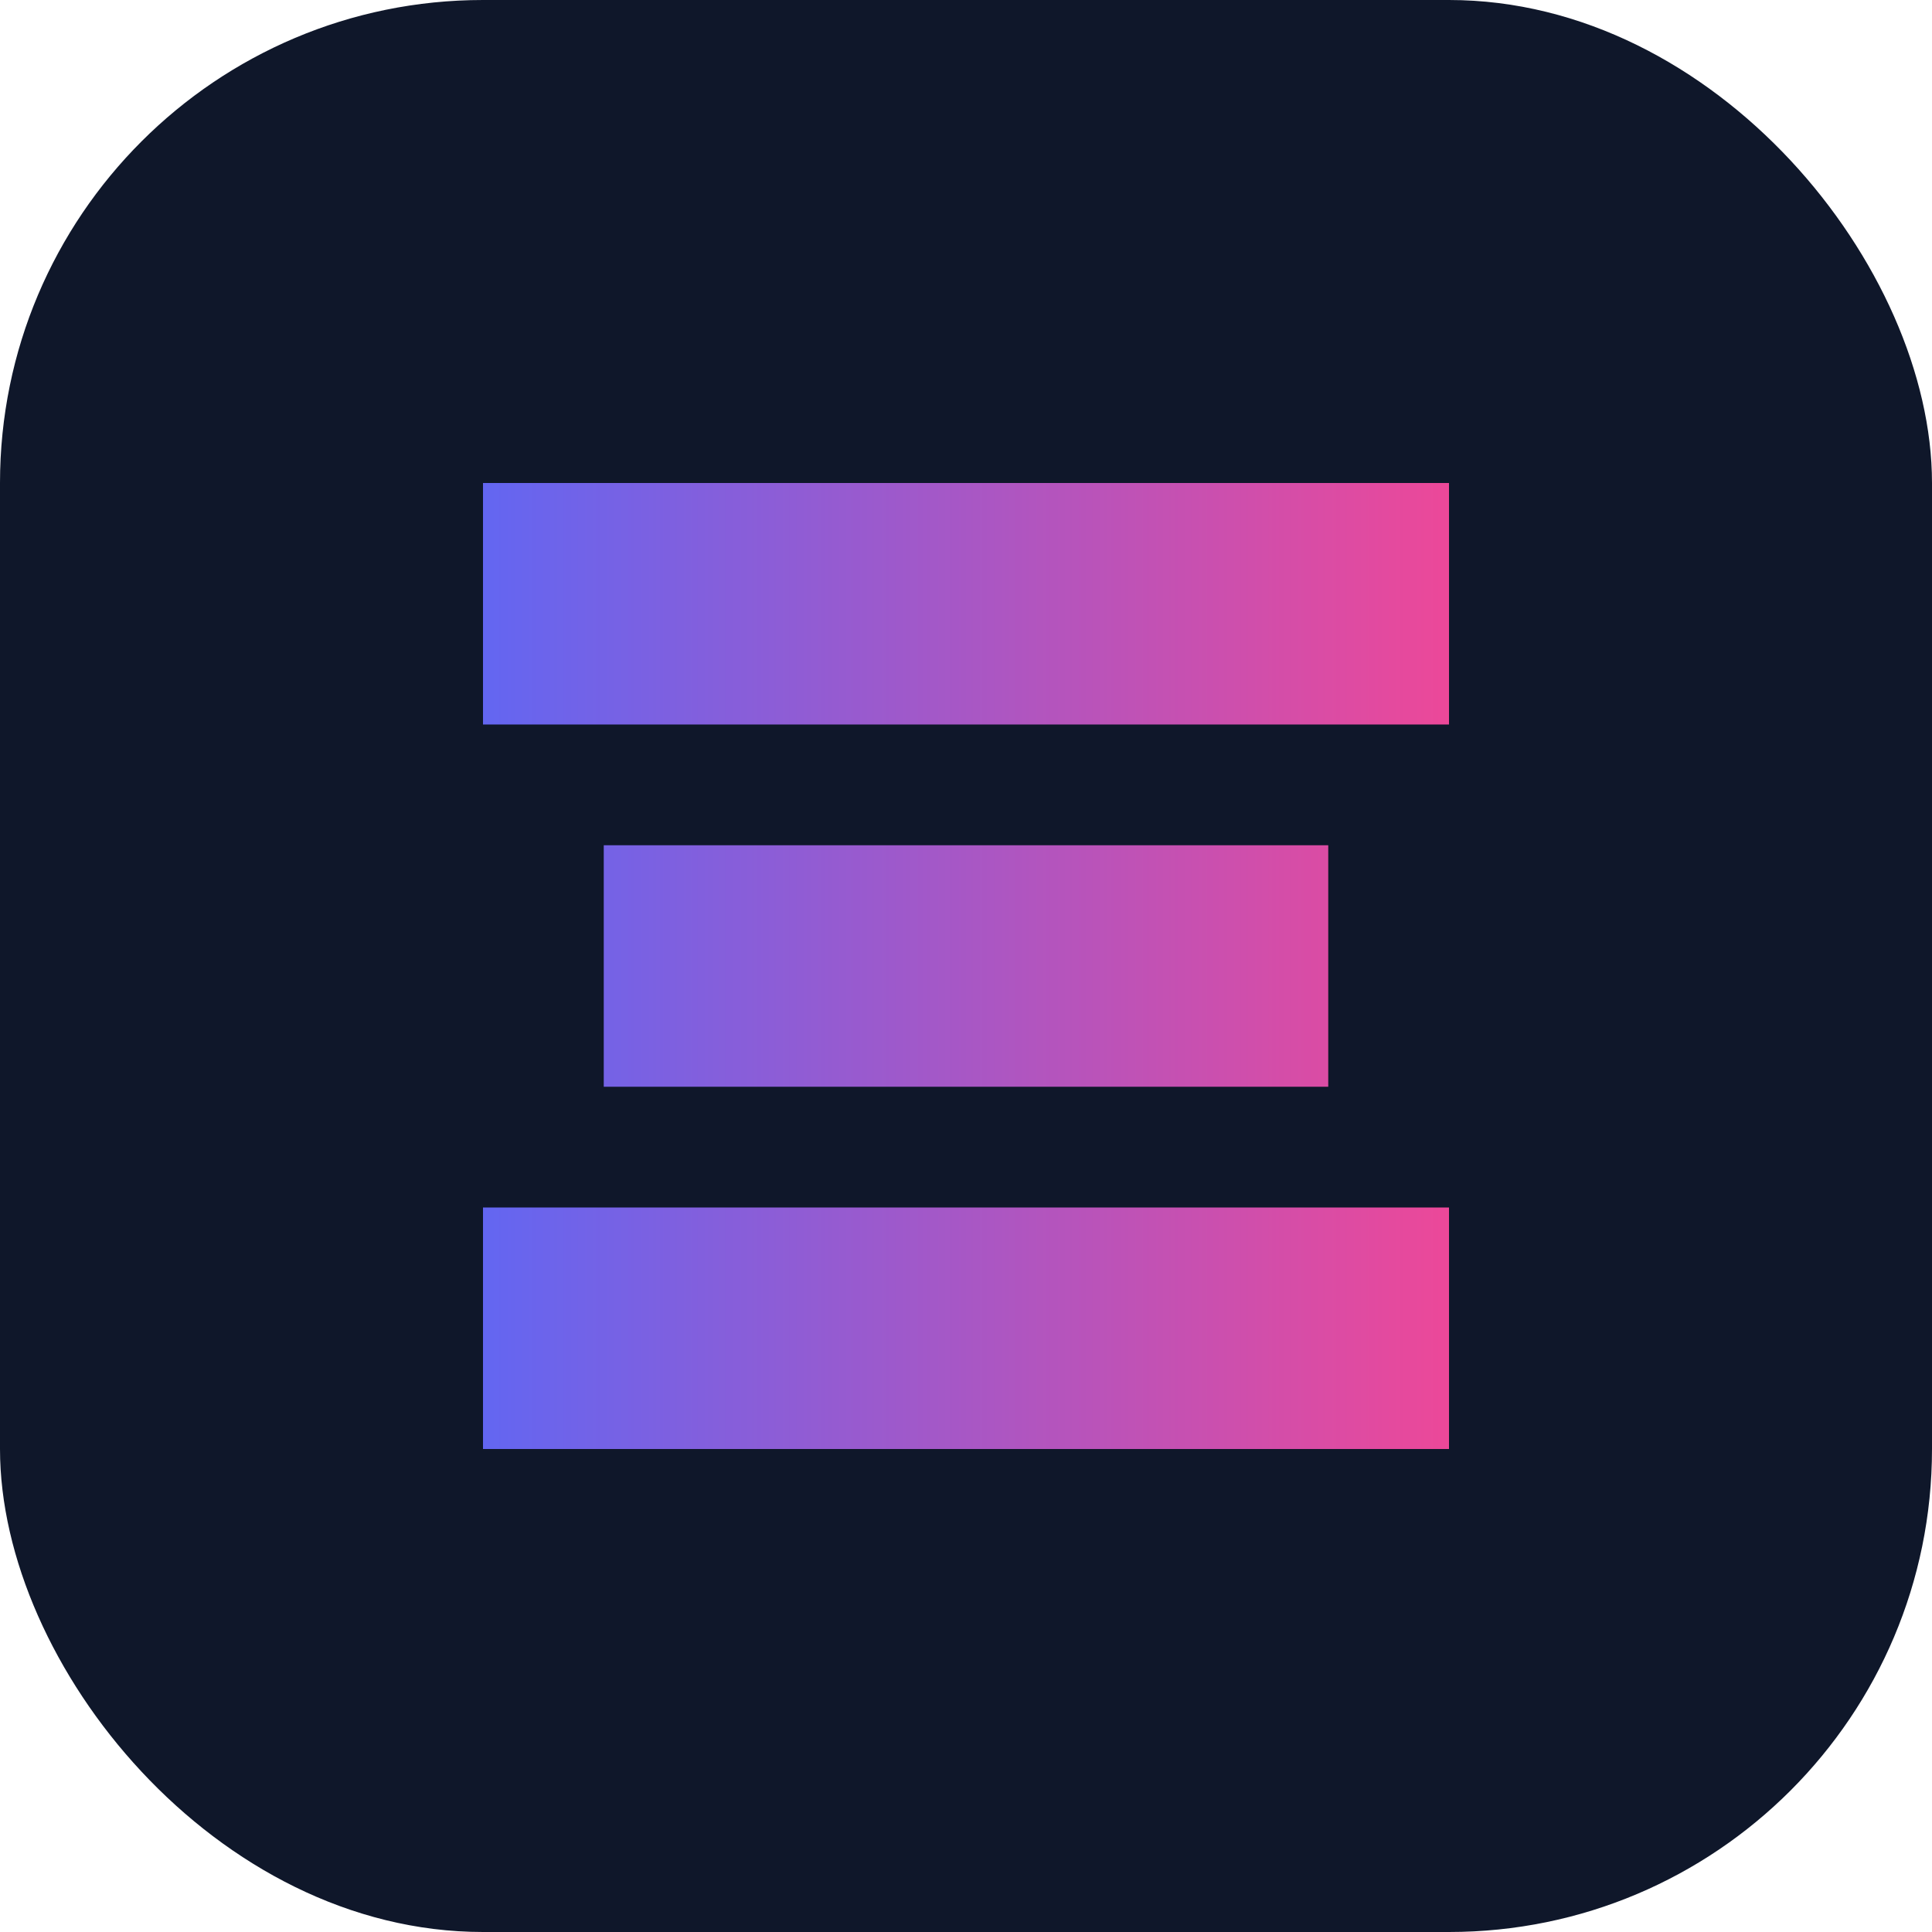 <?xml version="1.0" encoding="UTF-8"?>
<svg width="32" height="32" viewBox="0 0 32 32" fill="none" xmlns="http://www.w3.org/2000/svg">
  <rect width="32" height="32" rx="8" fill="#0F172A" />
  <path d="M8 8H24V12H16V14H22V18H16V20H24V24H8V20H16V18H10V14H16V12H8V8Z" fill="url(#paint0_linear)" />
  <defs>
    <linearGradient id="paint0_linear" x1="8" y1="16" x2="24" y2="16" gradientUnits="userSpaceOnUse">
      <stop stop-color="#6366F1" />
      <stop offset="1" stop-color="#EC4899" />
    </linearGradient>
  </defs>
</svg> 